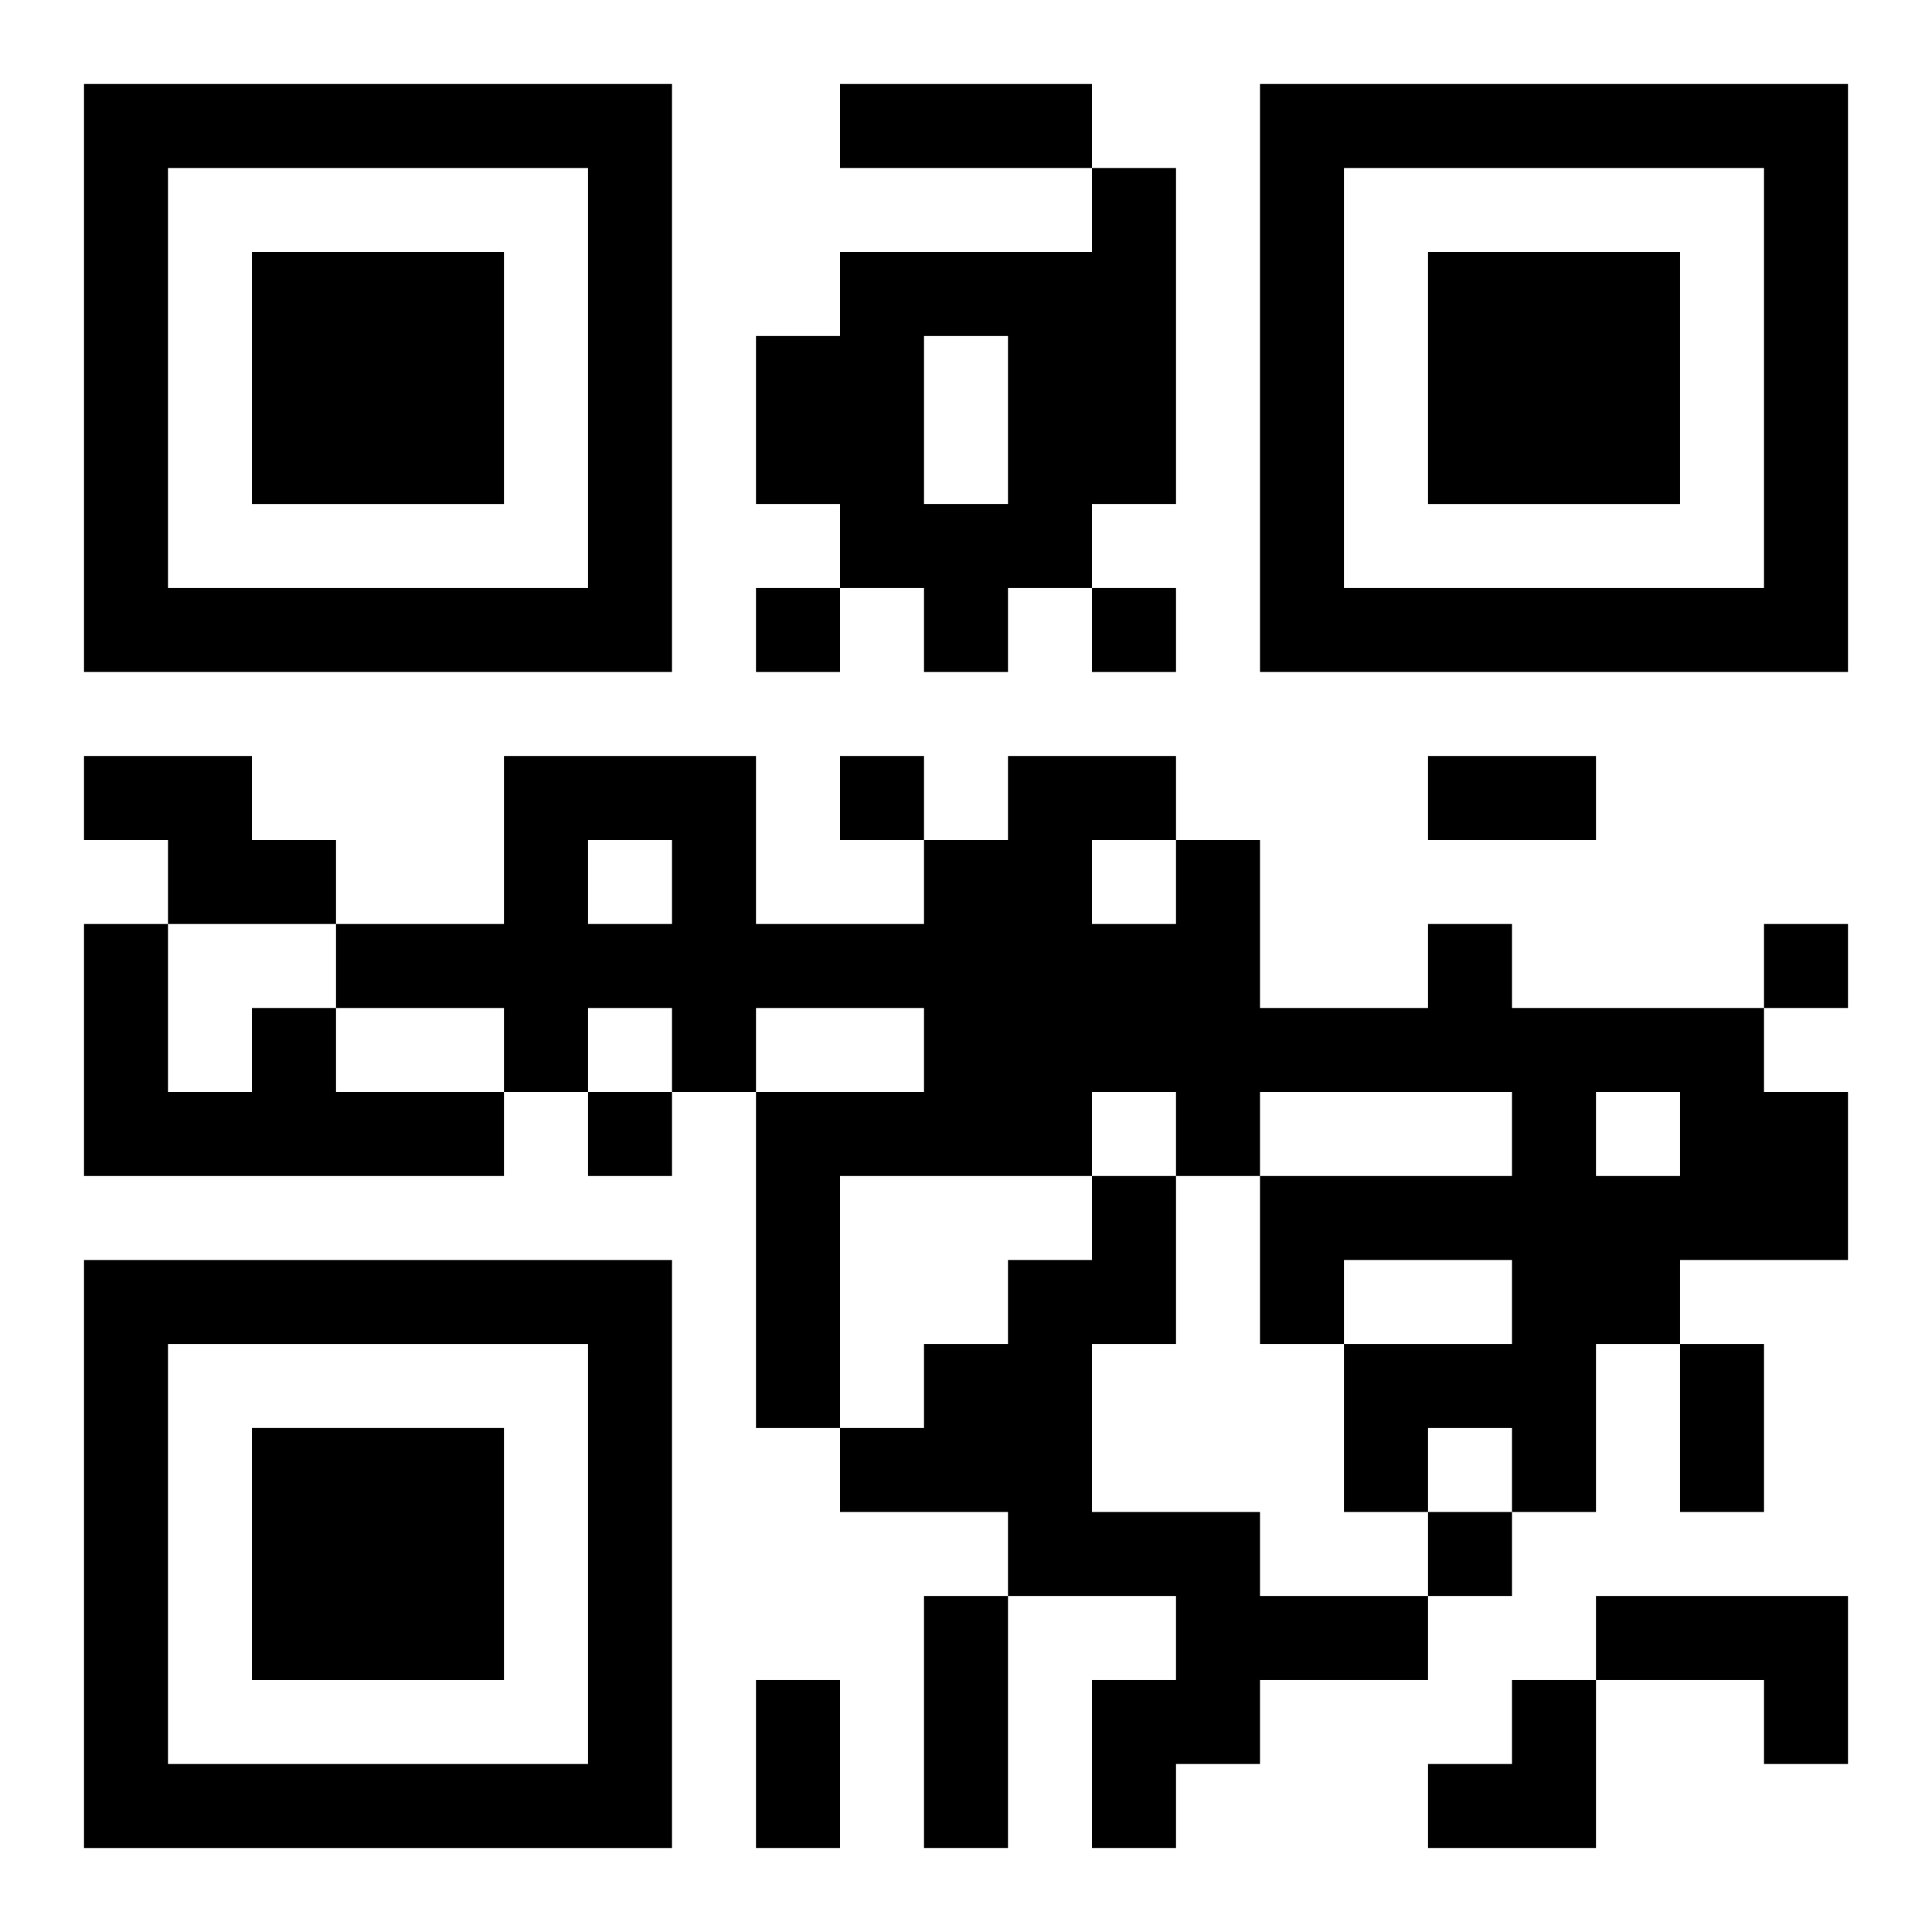<?xml version="1.0" encoding="UTF-8"?>
<svg width="250" height="250" baseProfile="full" version="1.1" viewBox="-1 -1 23 23" xmlns="http://www.w3.org/2000/svg" xmlns:xlink="http://www.w3.org/1999/xlink"><symbol id="a"><path d="m0 7v7h7v-7h-7zm1 1h5v5h-5v-5zm1 1v3h3v-3h-3z"/></symbol><use y="-7" xlink:href="#a"/><use y="7" xlink:href="#a"/><use x="14" y="-7" xlink:href="#a"/><path d="m12 1h1v4h-1v1h-1v1h-1v-1h-1v-1h-1v-2h1v-1h3v-1m-2 2v2h1v-2h-1m-10 5h2v1h1v1h-2v-1h-1v-1m16 2h1v1h3v1h1v2h-2v1h-1v2h-1v-1h-1v1h-1v-2h2v-1h-2v1h-1v-2h3v-1h-3v1h-1v-1h-1v1h-3v3h-1v-4h2v-1h-2v1h-1v-1h-1v1h-1v-1h-2v-1h2v-2h3v2h2v-1h1v-1h2v1h1v2h2v-1m-4-1v1h1v-1h-1m-6 0v1h1v-1h-1m12 3v1h1v-1h-1m-16-1h1v1h2v1h-5v-3h1v2h1v-1m10 2h1v2h-1v2h2v1h2v1h-2v1h-1v1h-1v-2h1v-1h-2v-1h-2v-1h1v-1h1v-1h1v-1m6 5h3v2h-1v-1h-2v-1m-10-12v1h1v-1h-1m4 0v1h1v-1h-1m-3 2v1h1v-1h-1m11 2v1h1v-1h-1m-14 2v1h1v-1h-1m10 5v1h1v-1h-1m-7-17h3v1h-3v-1m7 8h2v1h-2v-1m3 7h1v2h-1v-2m-9 3h1v3h-1v-3m-2 1h1v2h-1v-2m8 0m1 0h1v2h-2v-1h1z"/></svg>
